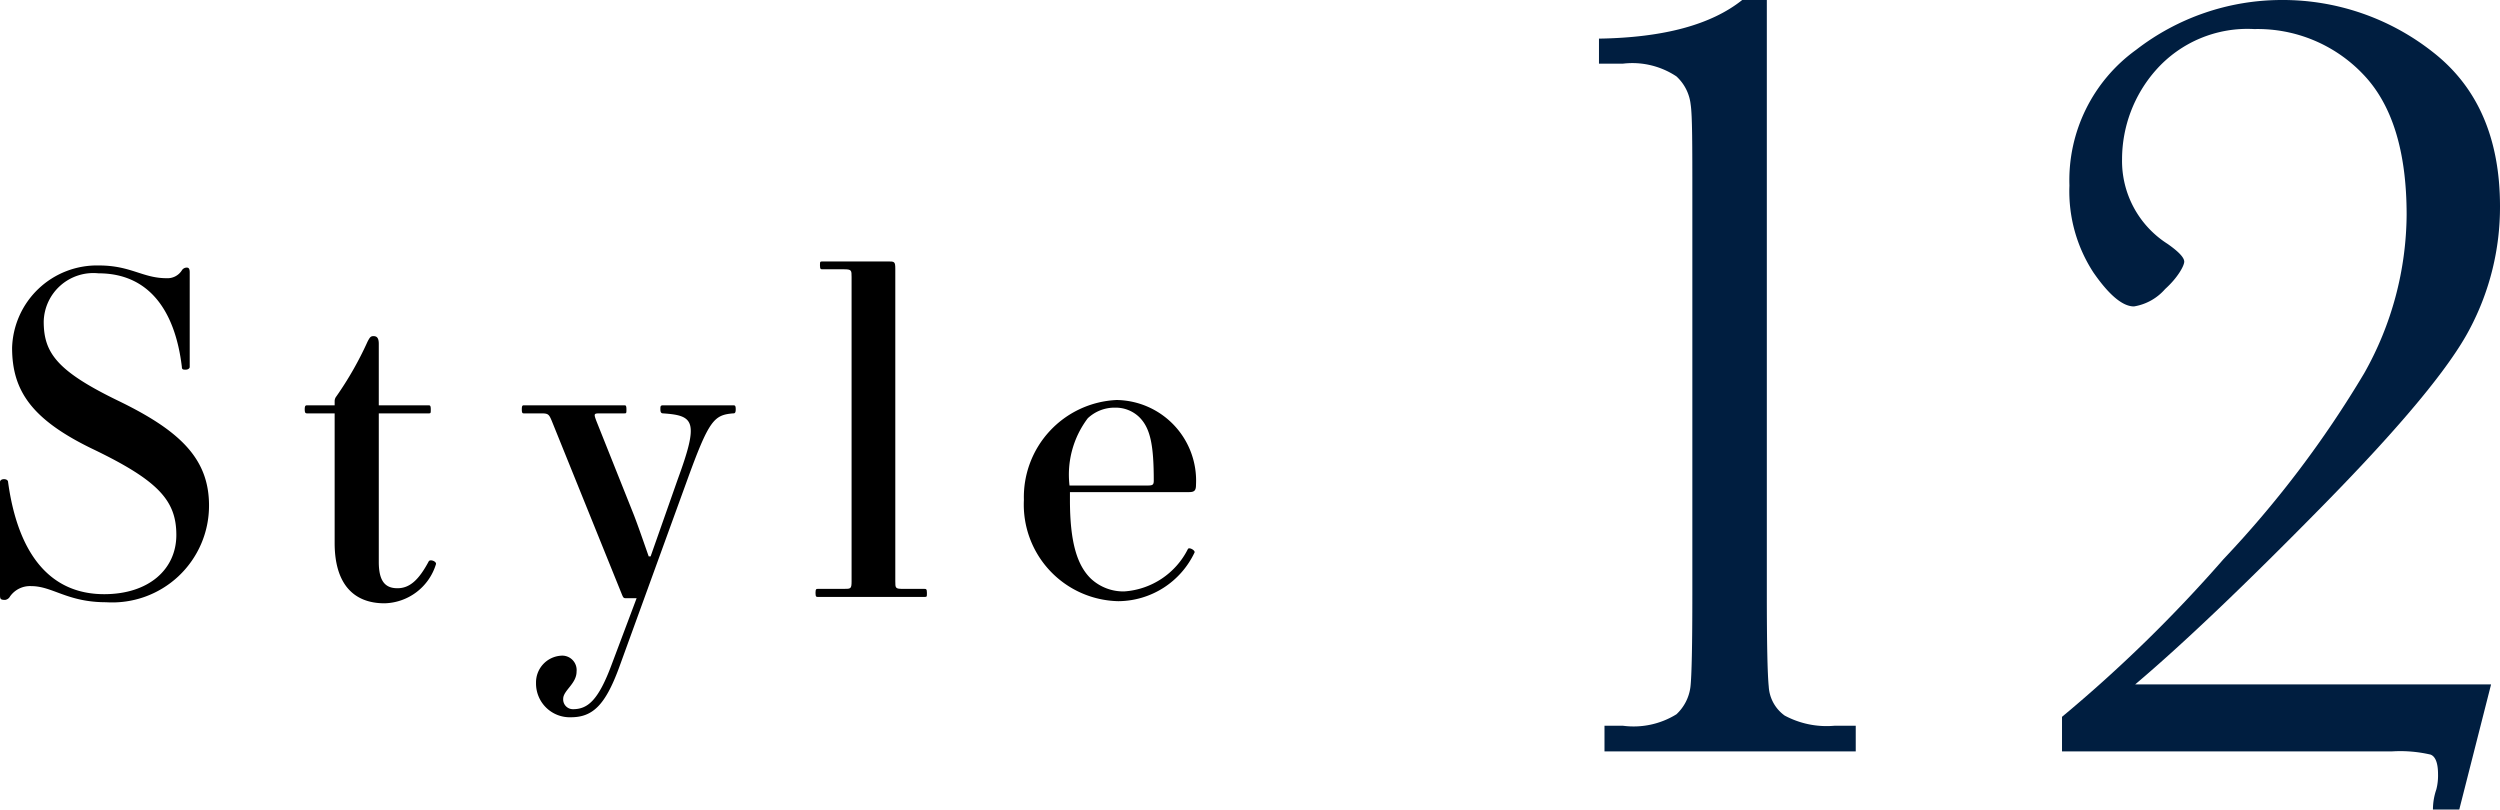 <svg xmlns="http://www.w3.org/2000/svg" viewBox="0 0 117.81 38.15"><defs><style>.cls-1{fill:#001e40;}</style></defs><g id="レイヤー_2" data-name="レイヤー 2"><g id="design"><path d="M4.66,12.51c1.51,0,2.06.6,3.19.6a.8.8,0,0,0,.72-.37.27.27,0,0,1,.23-.13c.1,0,.14.06.14.23v4.45c0,.07-.08.13-.19.13s-.18,0-.18-.13C8.25,14.61,7,12.88,4.64,12.88a2.34,2.34,0,0,0-2.58,2.27c0,1.47.61,2.33,3.52,3.74s4.27,2.73,4.27,4.93A4.56,4.56,0,0,1,5,28.38c-1.83,0-2.52-.76-3.53-.76a1.15,1.15,0,0,0-1,.49.31.31,0,0,1-.23.16C0,28.27,0,28.21,0,28V22.71c0-.06.06-.13.19-.13s.19.07.19.13C.84,26.07,2.33,28,4.91,28c2.1,0,3.4-1.17,3.4-2.79s-.84-2.56-3.94-4.05C1.49,19.77.57,18.41.57,16.39A4,4,0,0,1,4.66,12.51Z"/><path d="M14.49,19.1h1.28v-.19a.36.36,0,0,1,.08-.23,15.93,15.93,0,0,0,1.47-2.58c.11-.21.15-.26.28-.26s.25.05.25.36v2.9h2.33c.08,0,.12,0,.12.19s0,.19-.12.19H17.85v7c0,.92.31,1.24.88,1.24s1-.38,1.47-1.26c.06-.13.4,0,.34.14a2.6,2.6,0,0,1-2.42,1.83c-1.49,0-2.35-.95-2.35-2.84V19.48H14.49c-.08,0-.13,0-.13-.19S14.41,19.1,14.49,19.1Z"/><path d="M24.7,19.1h4.72c.06,0,.1,0,.1.19s0,.19-.12.19H28.31c-.32,0-.34,0-.21.35l1.72,4.31c.21.52.52,1.43.75,2.08h.09l1.28-3.64c1-2.73.78-3-.69-3.1-.09,0-.13-.05-.13-.19s0-.19.13-.19h3.29c.09,0,.13,0,.13.19s-.06.19-.13.19c-.9.08-1.13.31-2.18,3.21l-3.19,8.78c-.65,1.76-1.24,2.33-2.27,2.33a1.59,1.59,0,0,1-1.64-1.62,1.26,1.26,0,0,1,1.16-1.28.68.68,0,0,1,.75.75c0,.57-.63.89-.63,1.28a.46.46,0,0,0,.46.49c.7,0,1.2-.42,1.83-2.12L30,28.19h-.48c-.12,0-.14,0-.21-.17L26,19.83c-.13-.31-.17-.35-.49-.35H24.7c-.07,0-.11,0-.11-.19S24.63,19.1,24.7,19.1Z"/><path d="M38.55,27.75h1.22c.32,0,.36,0,.36-.36V13.05c0-.31,0-.36-.36-.36h-1c-.09,0-.13,0-.13-.18s0-.19.13-.19h3.06c.32,0,.36,0,.36.35V27.39c0,.32,0,.36.36.36h1c.09,0,.13,0,.13.19s0,.19-.13.19h-5c-.08,0-.12,0-.12-.19S38.47,27.75,38.55,27.75Z"/><path d="M52.62,18.85a3.8,3.8,0,0,1,3.74,4c0,.27-.08.34-.33.34H50.42v.37c0,2,.34,3.09,1,3.72a2.24,2.24,0,0,0,1.56.59,3.63,3.63,0,0,0,3-2c.06-.1.36.07.31.17a4,4,0,0,1-3.59,2.29,4.55,4.55,0,0,1-4.45-4.77A4.58,4.58,0,0,1,52.62,18.85Zm-1.36.86a4.41,4.41,0,0,0-.86,3.17H54c.29,0,.37,0,.37-.23,0-1.68-.16-2.48-.69-3a1.6,1.6,0,0,0-1.13-.44A1.84,1.84,0,0,0,51.26,19.71Z"/><path class="cls-1" d="M82.1,0h1.16V28q0,3.45.09,4.35a1.81,1.81,0,0,0,.75,1.37,4.18,4.18,0,0,0,2.35.48h1v1.21H75.61V34.2h.87A3.83,3.83,0,0,0,79,33.66a2.12,2.12,0,0,0,.66-1.29c.06-.51.09-2,.09-4.37V9.23c0-2.37,0-3.81-.08-4.31A2.11,2.11,0,0,0,79,3.6,3.75,3.75,0,0,0,76.48,3H75.35V1.82Q79.91,1.75,82.1,0Z"/><path class="cls-1" d="M97.17,35.41V33.78a66.67,66.67,0,0,0,7.61-7.43,49.7,49.7,0,0,0,6.63-8.76,15.38,15.38,0,0,0,2-7.47q0-4.5-2.06-6.63a6.86,6.86,0,0,0-5.12-2.12,5.76,5.76,0,0,0-4.65,1.95A6.35,6.35,0,0,0,100,7.49a4.63,4.63,0,0,0,2.14,4c.53.37.79.65.79.84s-.3.75-.9,1.29a2.47,2.47,0,0,1-1.47.82c-.53,0-1.17-.53-1.91-1.6a7,7,0,0,1-1.13-4.1,7.57,7.57,0,0,1,3.14-6.39A11.22,11.22,0,0,1,107.5,0a11.42,11.42,0,0,1,7.14,2.45c2.11,1.64,3.17,4.06,3.17,7.28a12.27,12.27,0,0,1-1.42,5.76q-1.42,2.73-6.92,8.33t-8.85,8.43h16.77l-1.5,5.9h-1.24a2.92,2.92,0,0,1,.16-.95,2.62,2.62,0,0,0,.08-.71c0-.53-.12-.84-.35-.93a6.32,6.32,0,0,0-1.84-.15Z"/></g></g></svg>
